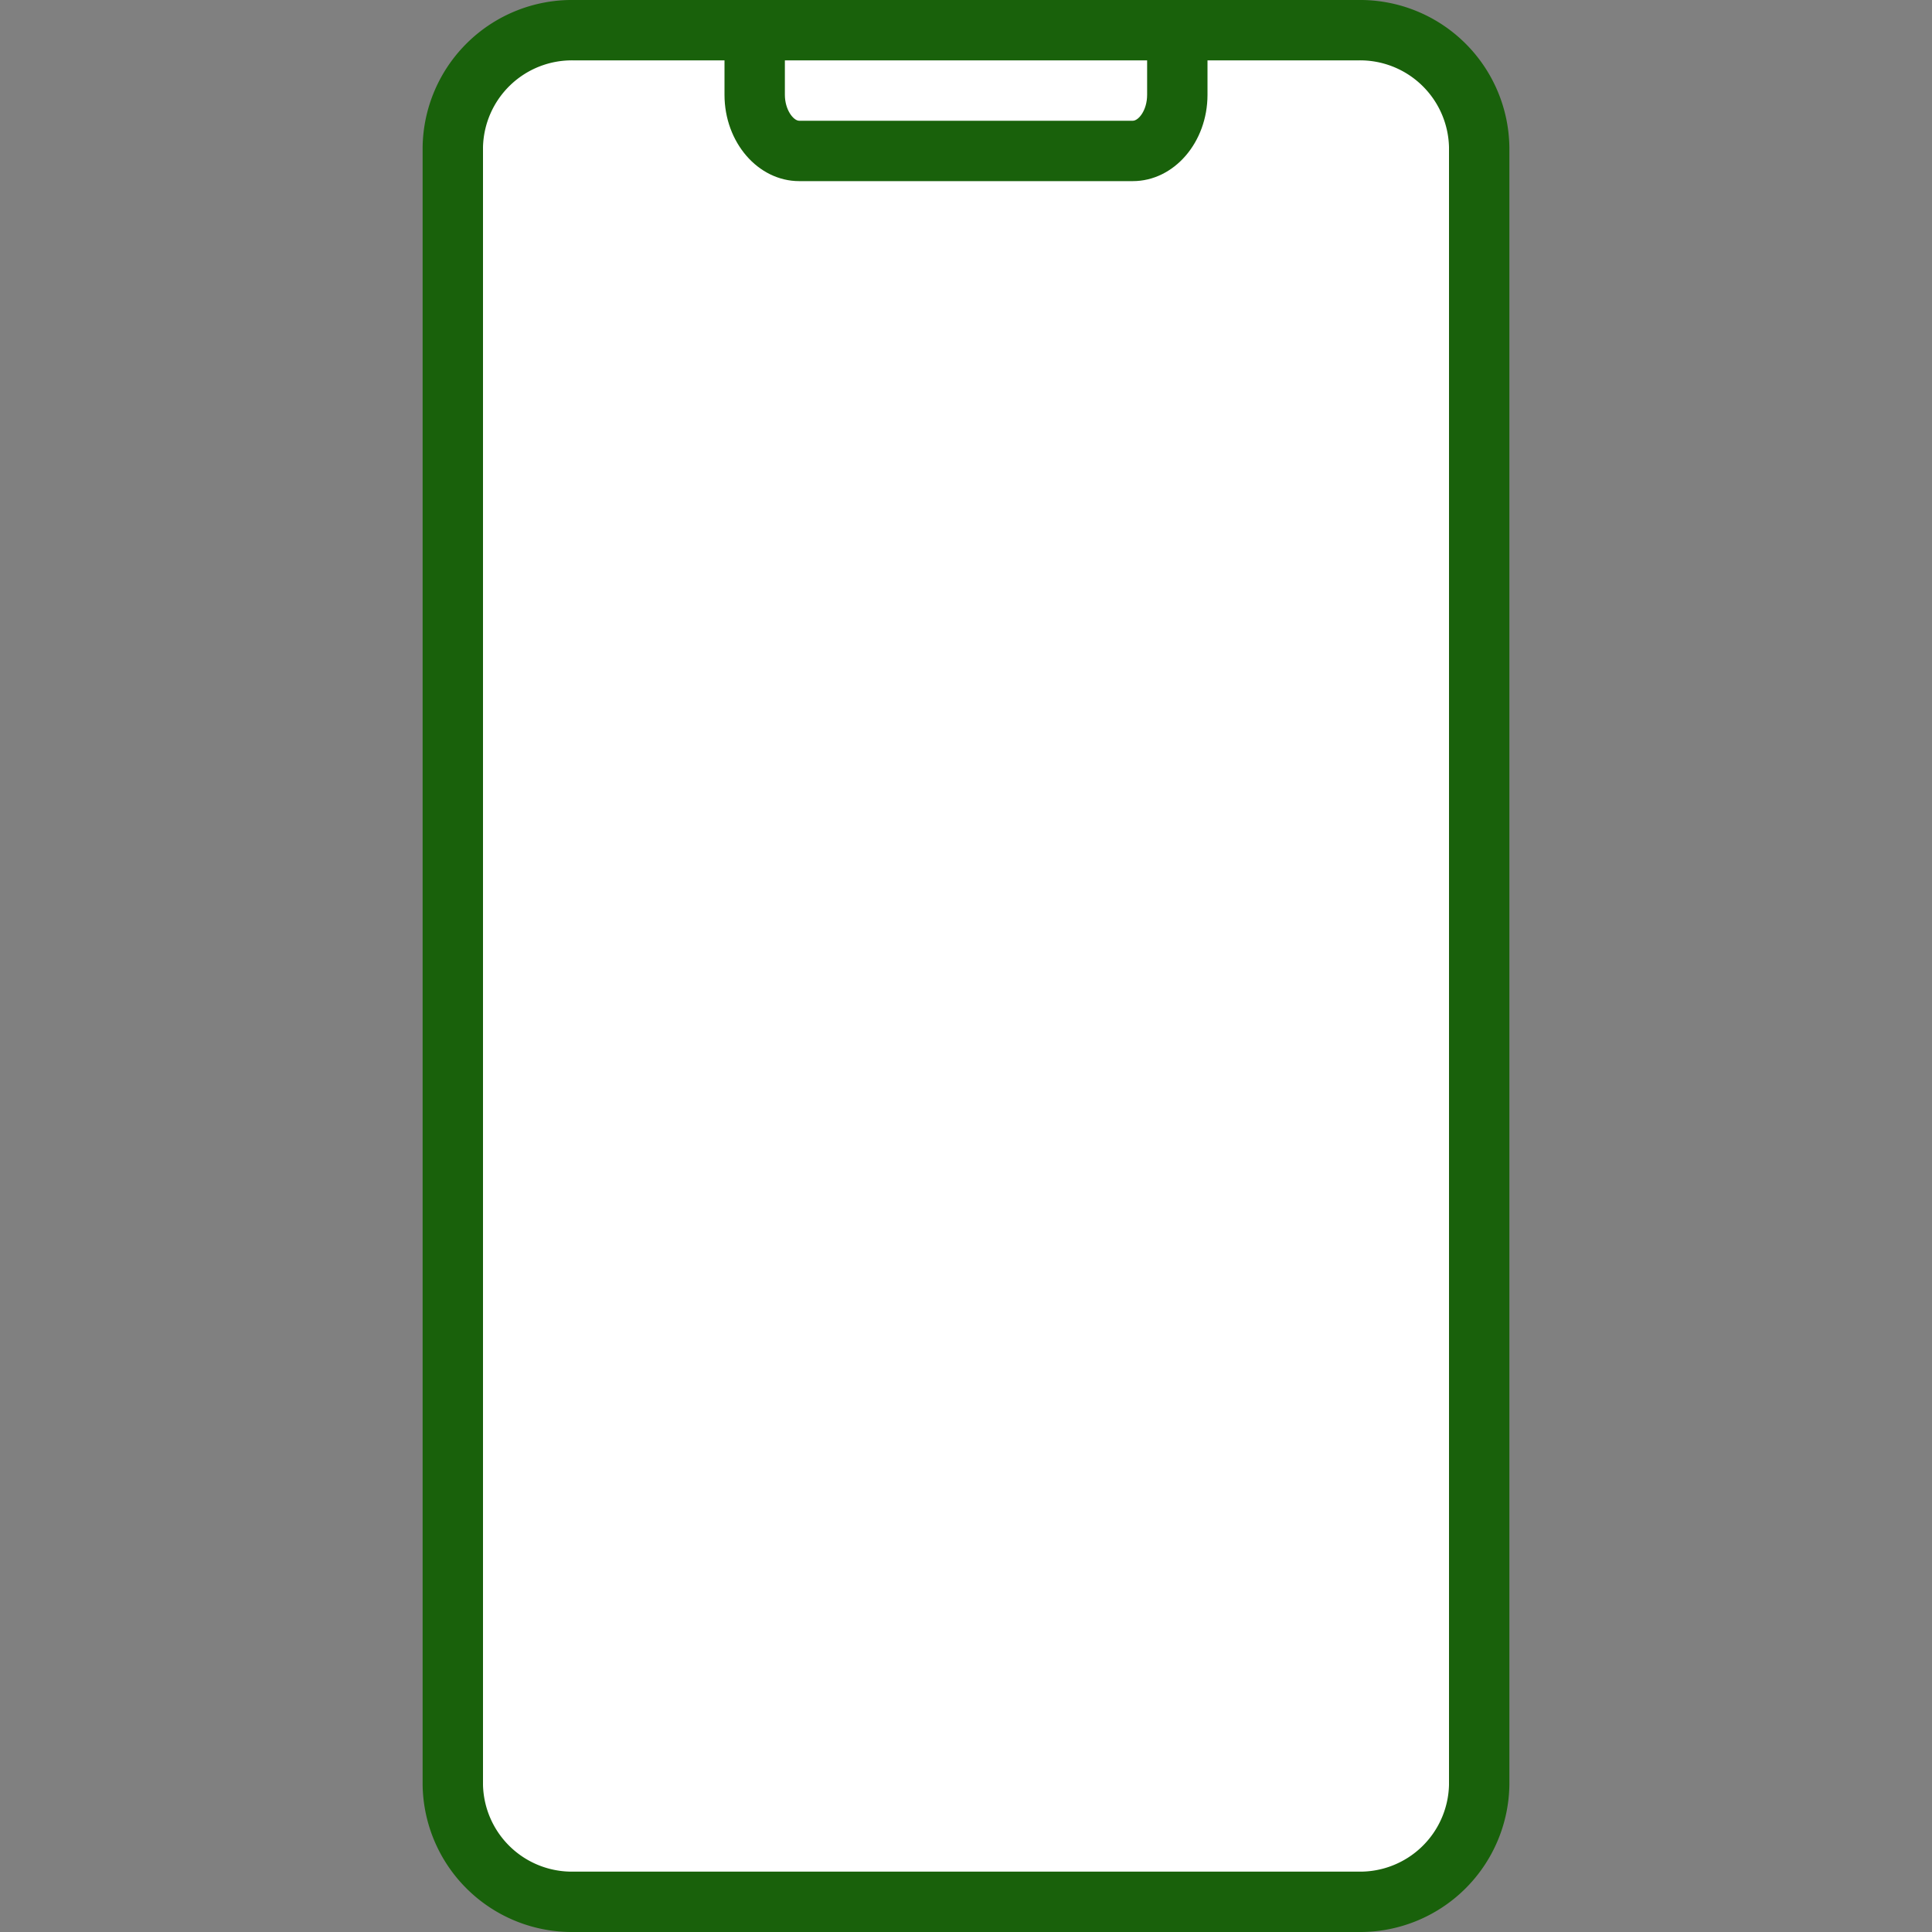 <?xml version="1.0" ?><svg data-name="Слой 1" id="Слой_1" viewBox="0 0 128 128" xmlns="http://www.w3.org/2000/svg"><rect x="0" y="0" width="128" height="128" fill="#808080" stroke="none"/><defs><style>.cls-1{fill:#fff;}.cls-2{fill:#19610b;}</style></defs><title/><path class="cls-1" d="M98,52.91V9.75A7.9,7.9,0,0,0,90,2H38a7.9,7.9,0,0,0-8,7.75v108.5A7.9,7.9,0,0,0,38,126H90a7.9,7.9,0,0,0,8-7.75Z"/><path class="cls-2" d="M90,128H38a9.89,9.89,0,0,1-10-9.75V9.75A9.89,9.89,0,0,1,38,0H90a9.89,9.89,0,0,1,10,9.75v108.5A9.89,9.89,0,0,1,90,128ZM38,4a5.89,5.89,0,0,0-6,5.75v108.5A5.89,5.89,0,0,0,38,124H90a5.89,5.89,0,0,0,6-5.75V9.75A5.89,5.89,0,0,0,90,4Z"/><path class="cls-2" d="M75.05,12H52.95C50.22,12,48,9.43,48,6.28V2.49h4V6.28c0,1,.57,1.72.95,1.72H75.05c.38,0,.95-.69.95-1.72V3.11h4V6.28C80,9.43,77.78,12,75.05,12Z"/></svg>